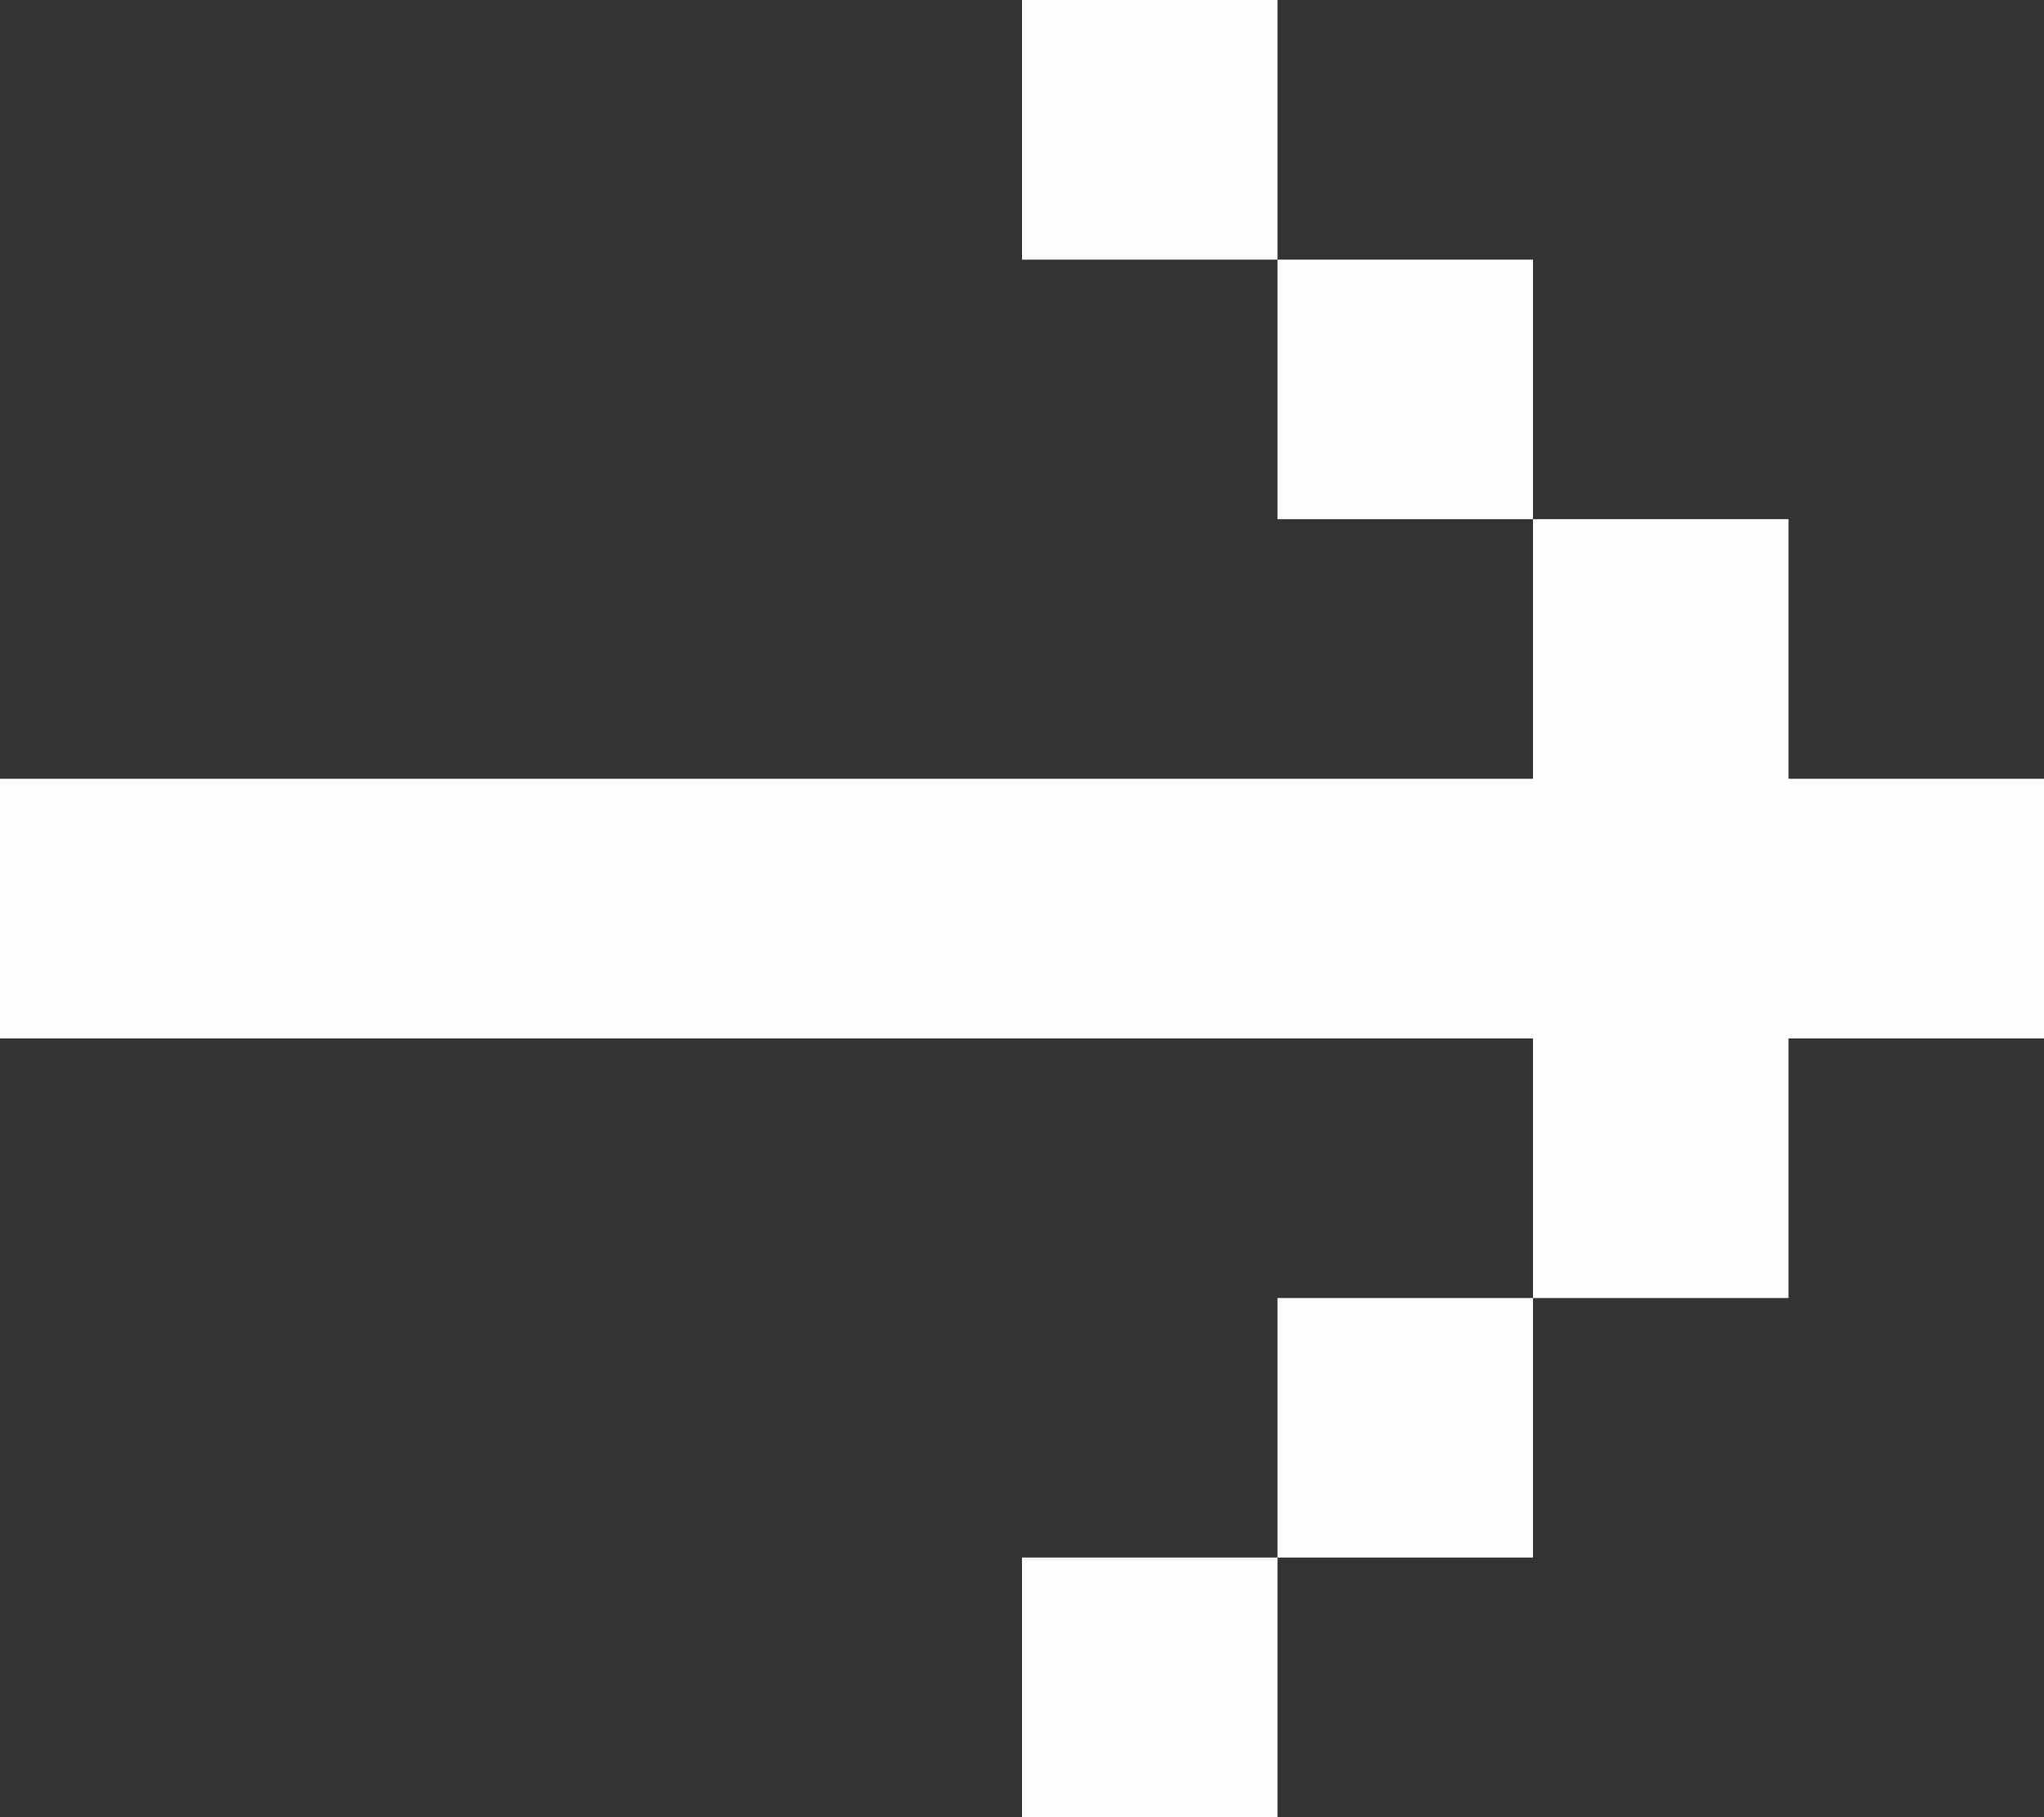 <?xml version="1.0" encoding="UTF-8"?>
<svg xmlns="http://www.w3.org/2000/svg" width="18" height="16" viewBox="0 0 18 16" fill="none">
  <rect x="0" y="0" width="18" height="16" fill="#333333" stroke="none"/>
  <path id="Arrow pixel" d="M-2.99735e-07 6.857L-3.99647e-07 9.143L13.5 9.143L13.5 11.429L15.75 11.429L15.75 9.143L18 9.143L18 6.857L15.75 6.857L15.75 4.571L13.5 4.571L13.5 6.857L-2.99735e-07 6.857ZM11.25 2.286L13.5 2.286L13.5 4.571L11.25 4.571L11.25 2.286ZM11.25 2.286L9 2.286L9 -3.93402e-07L11.25 -2.95052e-07L11.25 2.286ZM11.25 13.714L13.5 13.714L13.5 11.429L11.25 11.429L11.25 13.714ZM11.25 13.714L9 13.714L9 16L11.25 16L11.25 13.714Z" fill="#FFFEFC"></path>
</svg>
